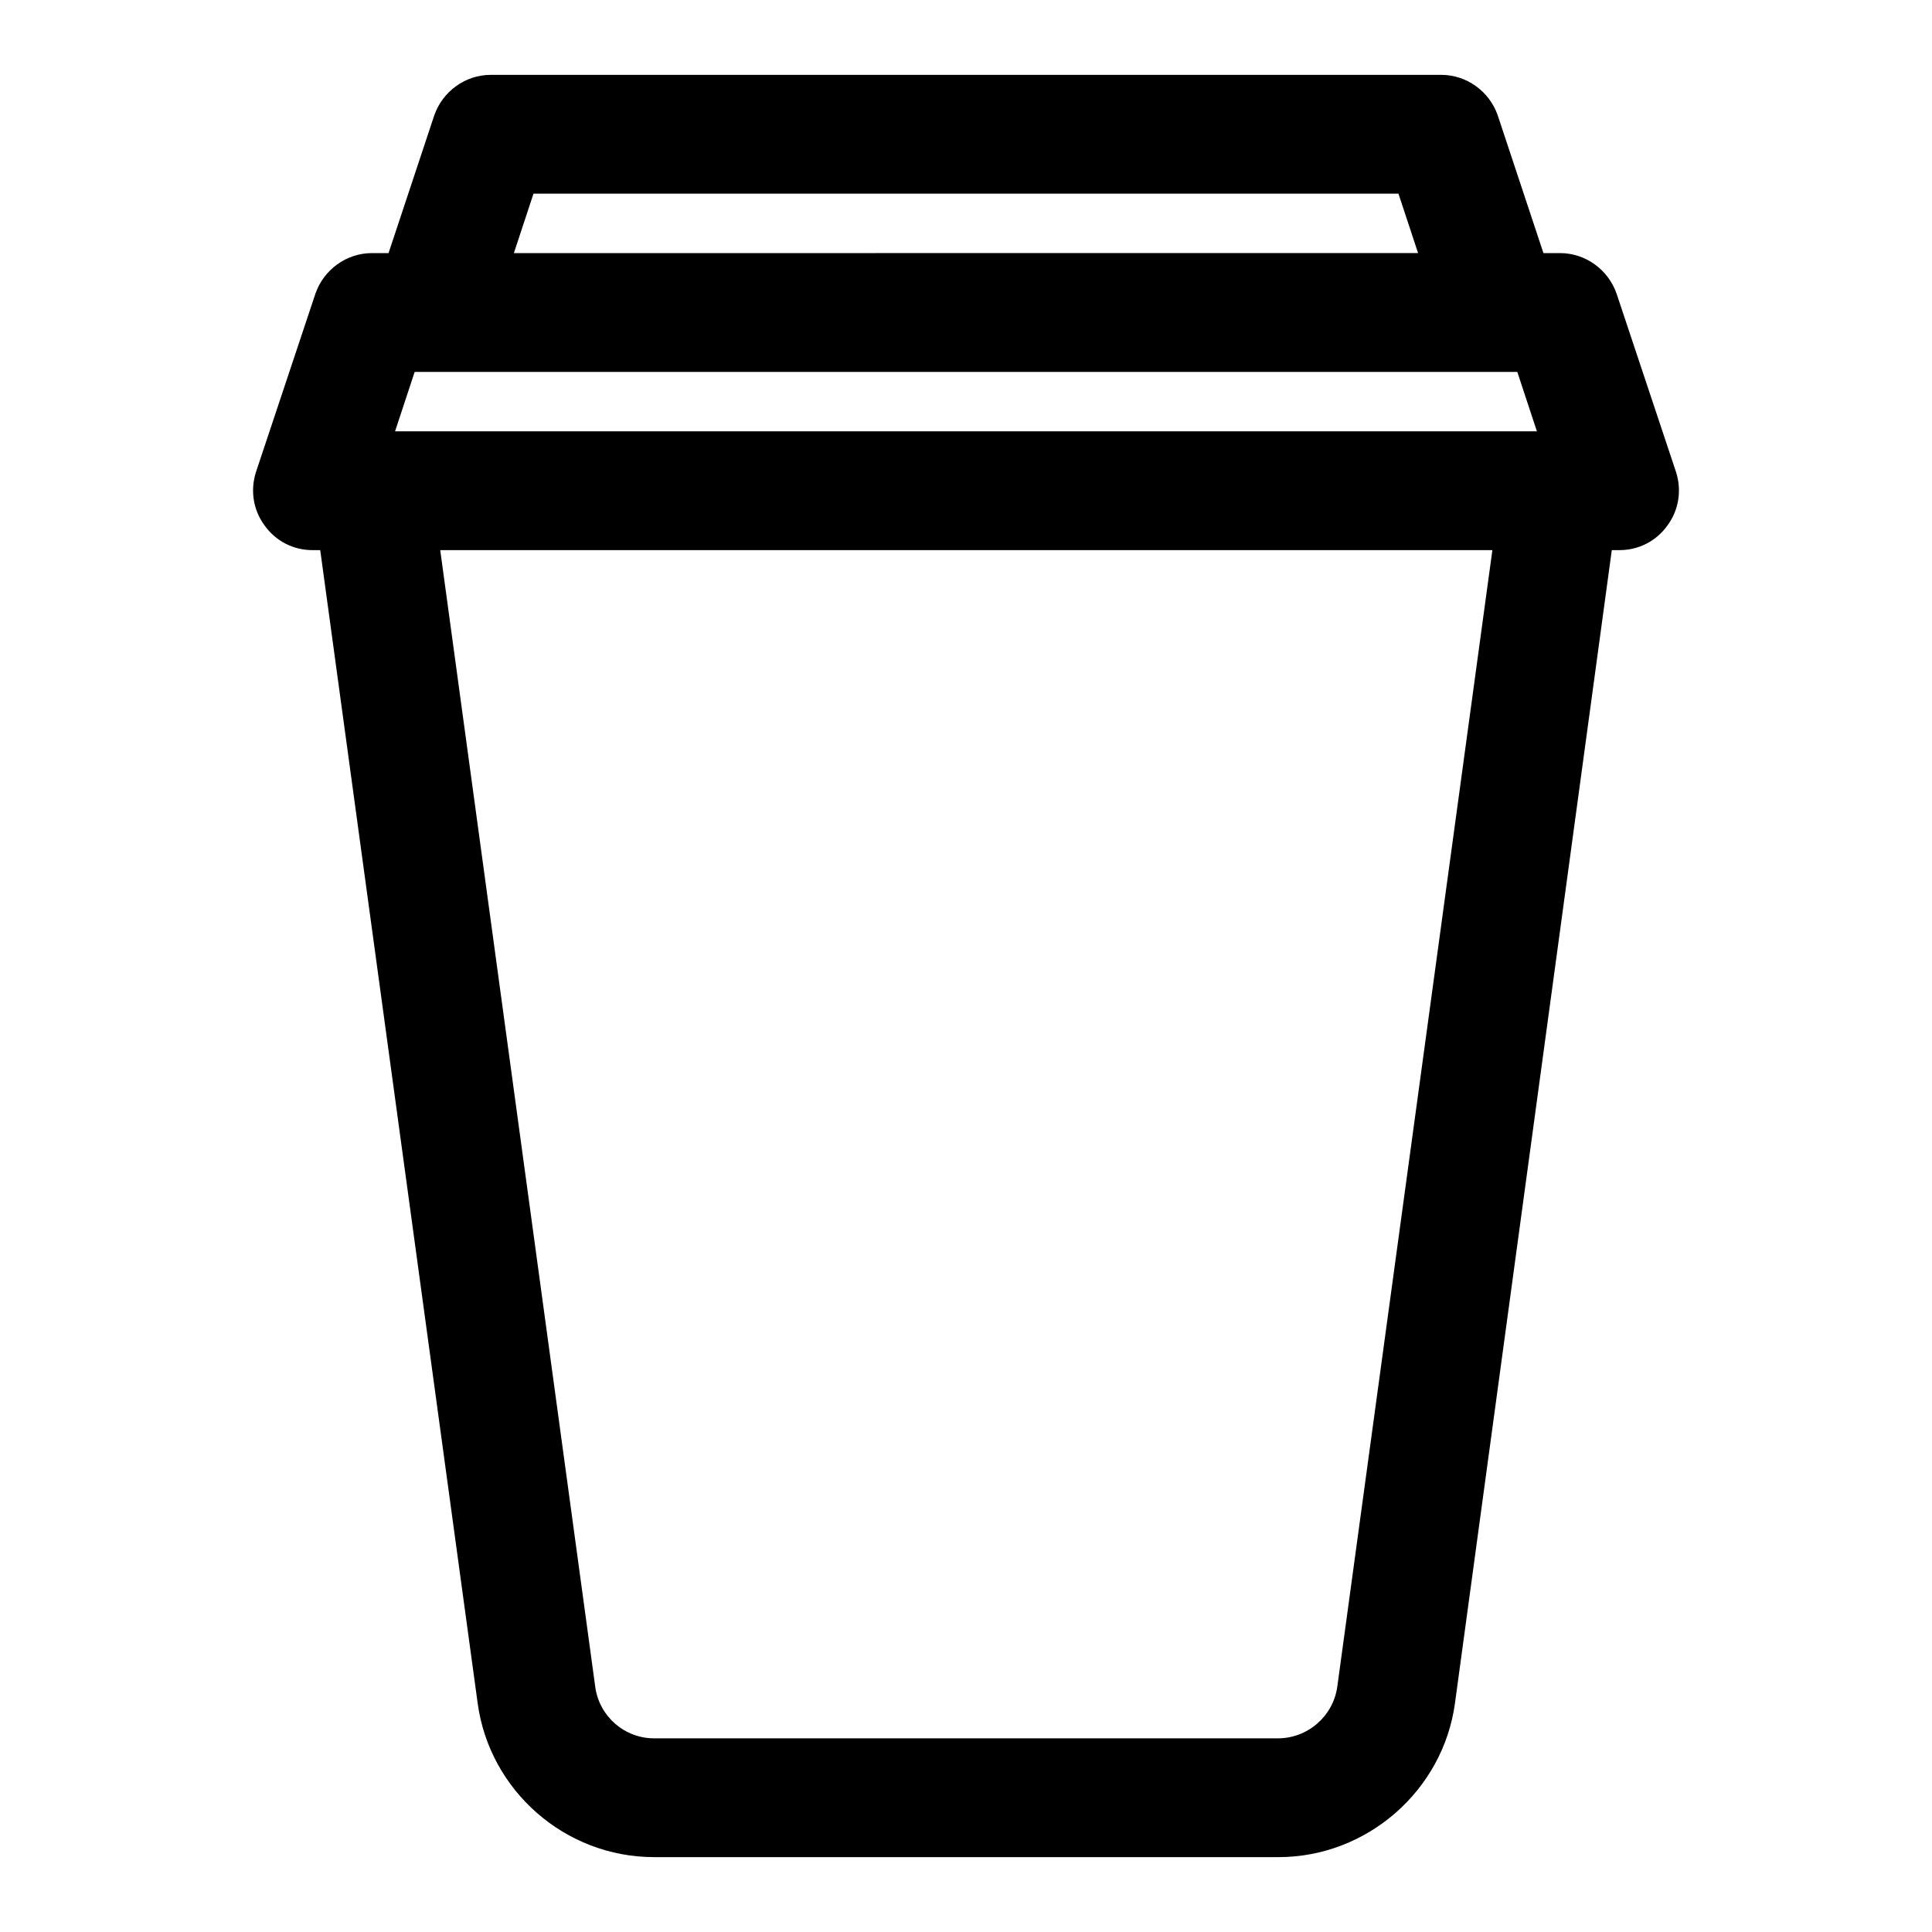 <?xml version="1.0" encoding="UTF-8"?>
<!-- Uploaded to: ICON Repo, www.iconrepo.com, Generator: ICON Repo Mixer Tools -->
<svg fill="#000000" width="800px" height="800px" version="1.1" viewBox="144 144 512 512" xmlns="http://www.w3.org/2000/svg">
 <path d="m588.14 269.01-15.742-47.23c-2.207-6.301-8.191-10.707-14.961-10.707h-4.41l-12.121-36.527c-2.203-6.297-8.184-10.707-14.957-10.707h-251.9c-6.769 0-12.754 4.41-14.957 10.707l-12.125 36.527h-4.406c-6.769 0-12.754 4.406-14.957 10.707l-15.742 47.23c-1.578 4.883-0.789 10.078 2.203 14.168 2.988 4.254 7.715 6.613 12.75 6.613h2.047l41.723 305.59c3.148 23.145 23.145 40.777 46.762 40.777h165.47c23.457 0 43.609-17.633 46.762-40.777l41.562-305.59h2.047c5.039 0 9.762-2.363 12.754-6.613 2.988-4.09 3.777-9.285 2.203-14.168zm-334.25-26.449h292.21l5.195 15.742h-302.6zm31.488-47.234h229.23l5.195 15.742-239.62 0.004zm213.02 395.65c-1.102 7.875-7.871 13.699-15.742 13.699h-165.31c-7.871 0-14.484-5.824-15.586-13.539l-41.094-301.34h278.83z"/>
</svg>